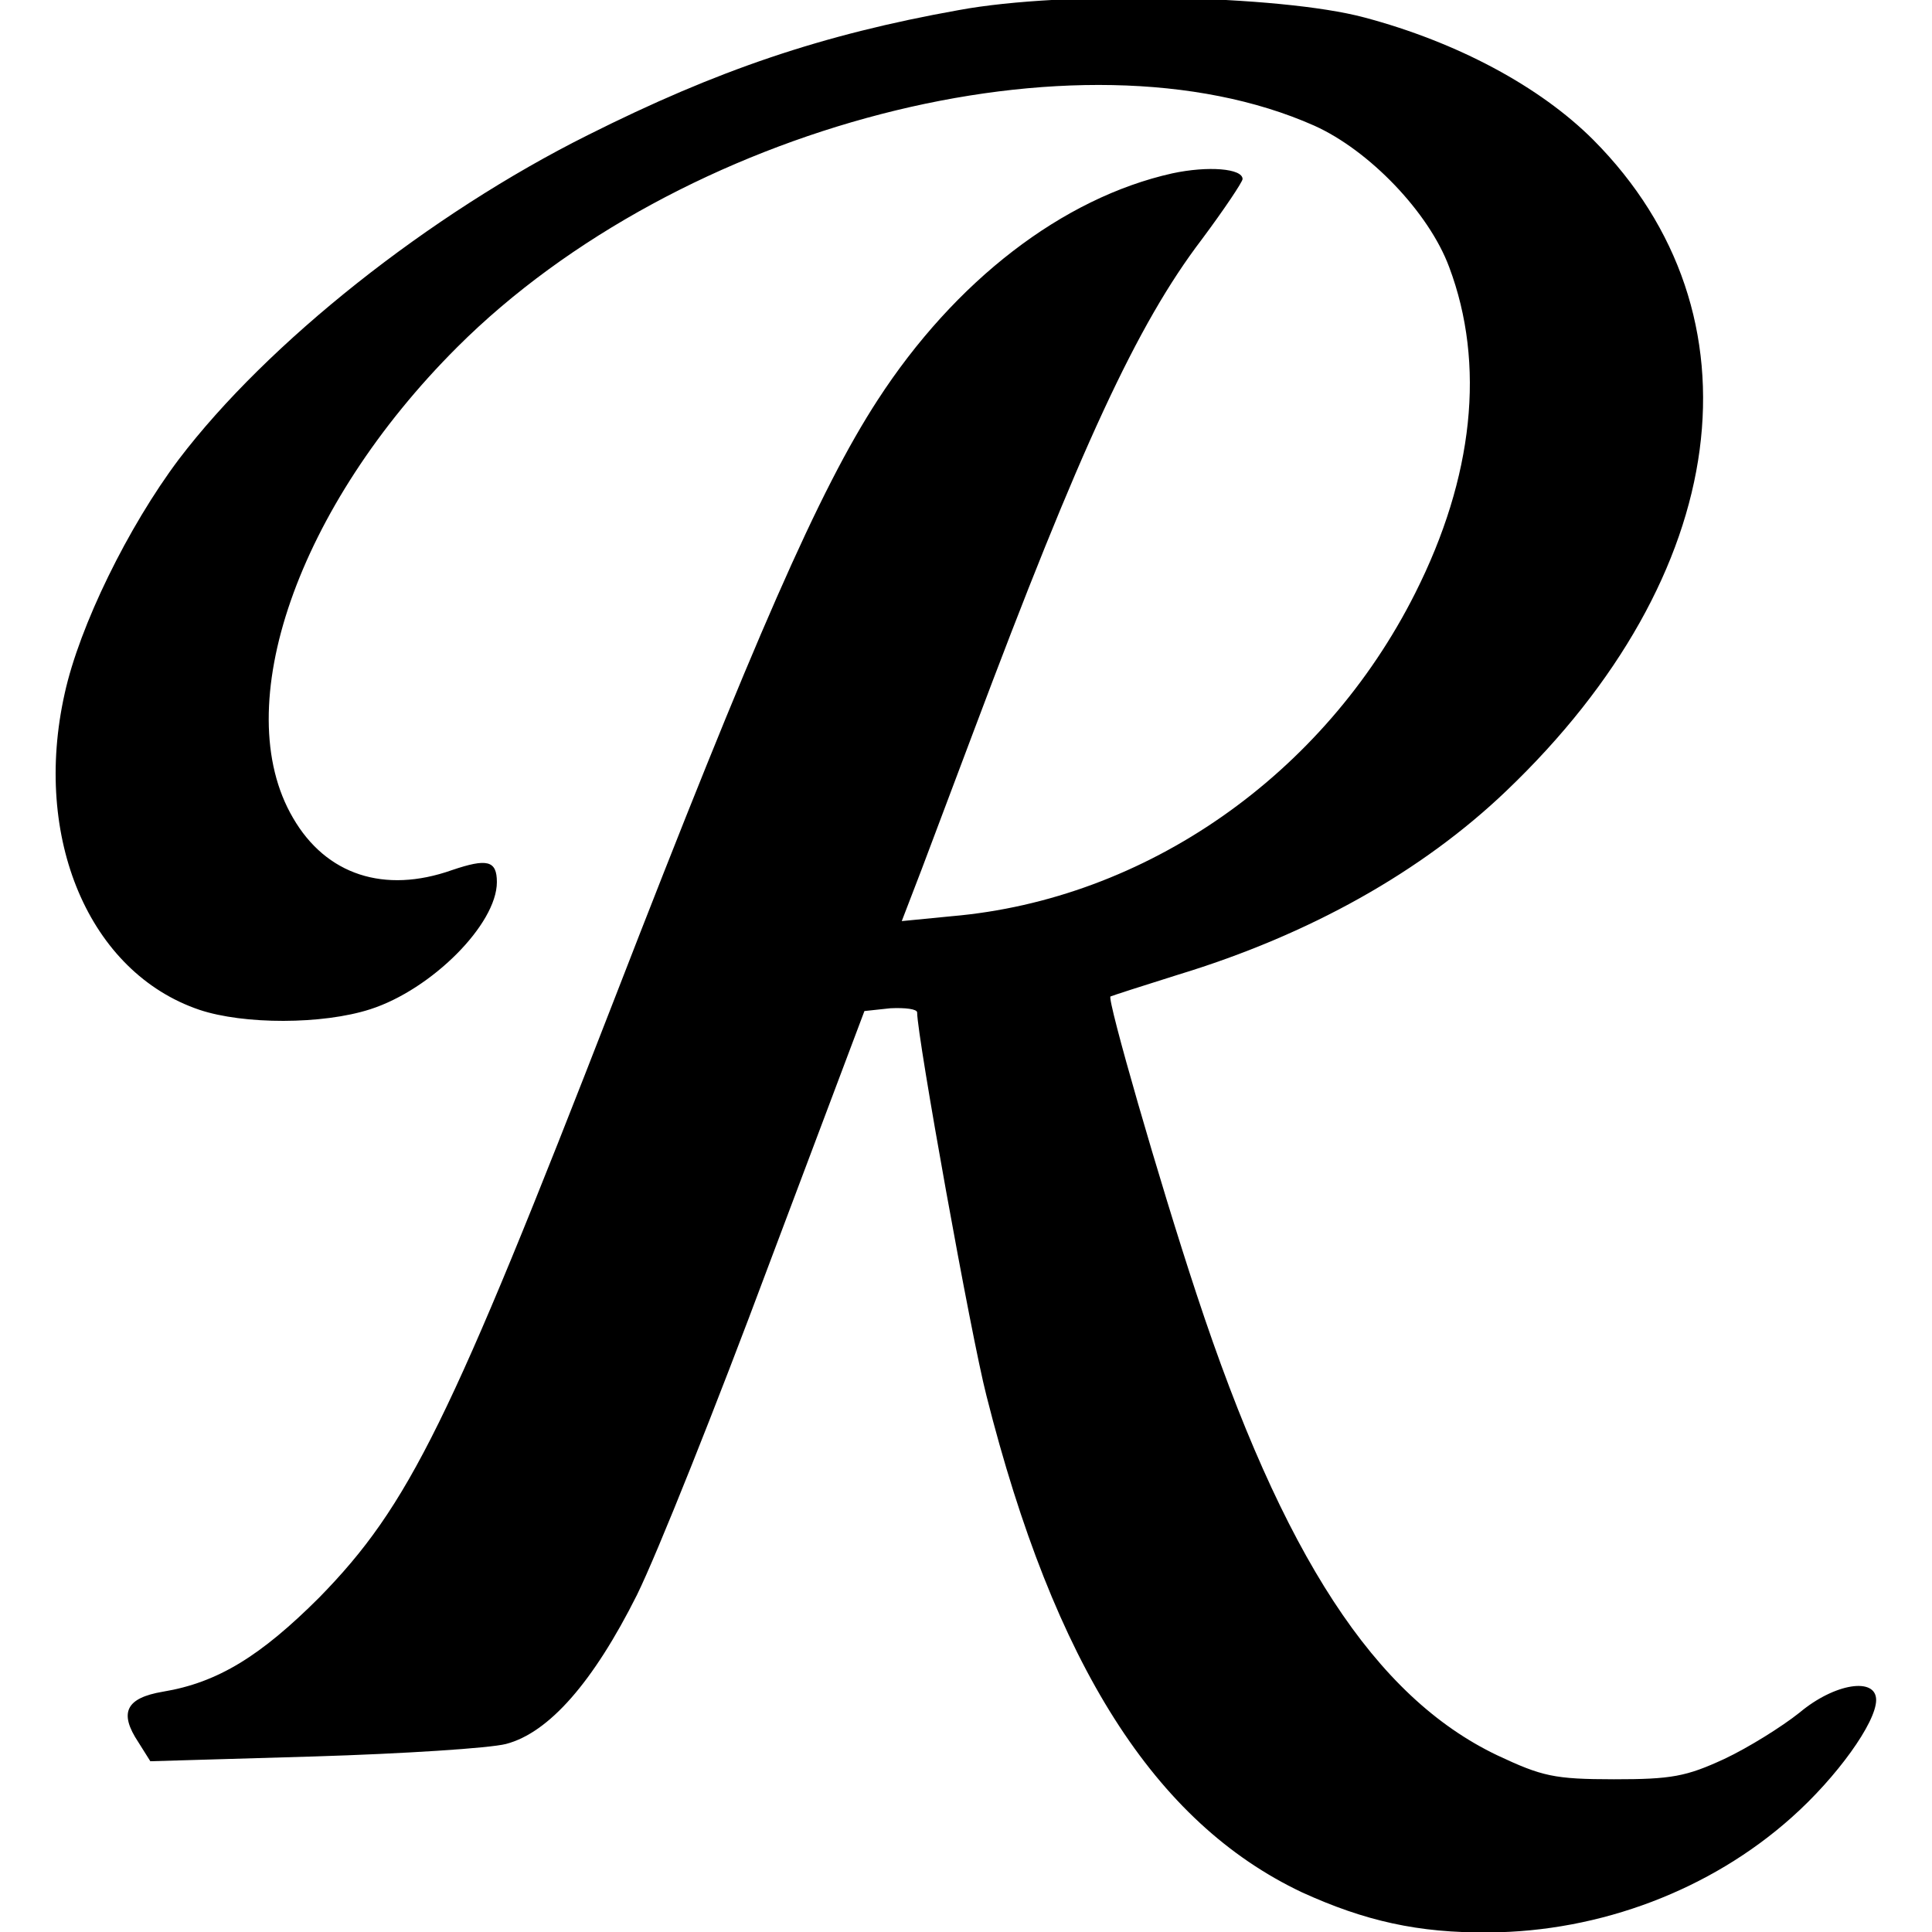 <?xml version="1.0" encoding="UTF-8"?>
<!-- Generated by Pixelmator Pro 3.7 -->
<svg width="349" height="349" viewBox="0 0 349 349" xmlns="http://www.w3.org/2000/svg">
    <g id="Group">
        <path id="Path" fill="#000000" stroke="none" d="M 173.183 1.826 C 148.417 6.251 129.492 12.712 106.244 24.376 C 77.535 38.703 48.31 61.918 32.294 82.985 C 23.141 95.168 14.365 113.066 11.689 125.254 C 5.827 151.408 16.094 175.67 36.025 182.416 C 44.023 185.089 58.245 185.1 66.882 182.314 C 77.933 178.767 89.751 166.966 89.757 159.347 C 89.76 155.411 87.983 155.029 81.632 157.182 C 69.438 161.49 58.901 158.053 52.941 147.763 C 41.147 127.69 53.747 91.51 82.595 62.707 C 122.754 22.612 195.022 3.875 237.42 22.702 C 247.321 27.154 258.106 38.337 261.781 48.245 C 268.37 65.774 266.196 86.216 255.639 107.16 C 239.106 140.036 206.961 162.487 171.911 165.507 L 162.895 166.389 L 166.457 157.122 C 168.366 152.044 172.565 140.873 175.874 132.114 C 195.089 80.954 205.392 58.613 217.087 43.257 C 221.154 37.8 224.46 32.85 224.46 32.342 C 224.462 30.437 218.24 29.925 211.763 31.316 C 191.95 35.745 172.509 50.714 158.524 72.29 C 147.972 88.536 136.395 114.94 110.947 180.57 C 81.3 256.865 73.923 271.97 57.656 288.592 C 47.108 299.123 39.358 303.943 29.452 305.586 C 22.721 306.723 21.449 309.389 25 314.725 L 27.156 318.155 L 56.744 317.29 C 72.999 316.794 88.492 315.791 91.413 315.031 C 99.16 313.005 107.168 303.869 115.053 288.129 C 118.741 280.64 129.429 253.855 138.846 228.592 L 156.152 182.638 L 160.85 182.133 C 163.517 182.009 165.676 182.264 165.675 182.899 C 165.672 187.217 175.407 241.319 178.192 252.115 C 190.472 300.76 208.608 329.218 235.138 341.811 C 246.562 347.026 256.211 349.192 268.91 349.075 C 289.1 348.964 309.043 341.361 323.656 328.293 C 331.789 321.061 338.908 311.162 338.911 307.099 C 338.914 302.908 331.421 304.045 325.068 309.373 C 321.891 311.911 315.793 315.715 311.474 317.744 C 304.614 320.913 301.947 321.419 291.535 321.411 C 280.741 321.402 278.583 320.892 270.459 317.077 C 248.372 306.52 231.757 281.11 216.175 233.859 C 209.334 213.156 199.963 180.513 200.598 180.006 C 200.852 179.879 206.314 178.106 212.792 176.079 C 236.543 168.86 256.87 157.447 272.119 142.856 C 312.912 103.904 319.171 56.798 287.831 25.281 C 278.188 15.623 263.21 7.611 246.451 3.153 C 231.216 -0.922 192.233 -1.715 173.183 1.826 Z"/>
    </g>
</svg>
